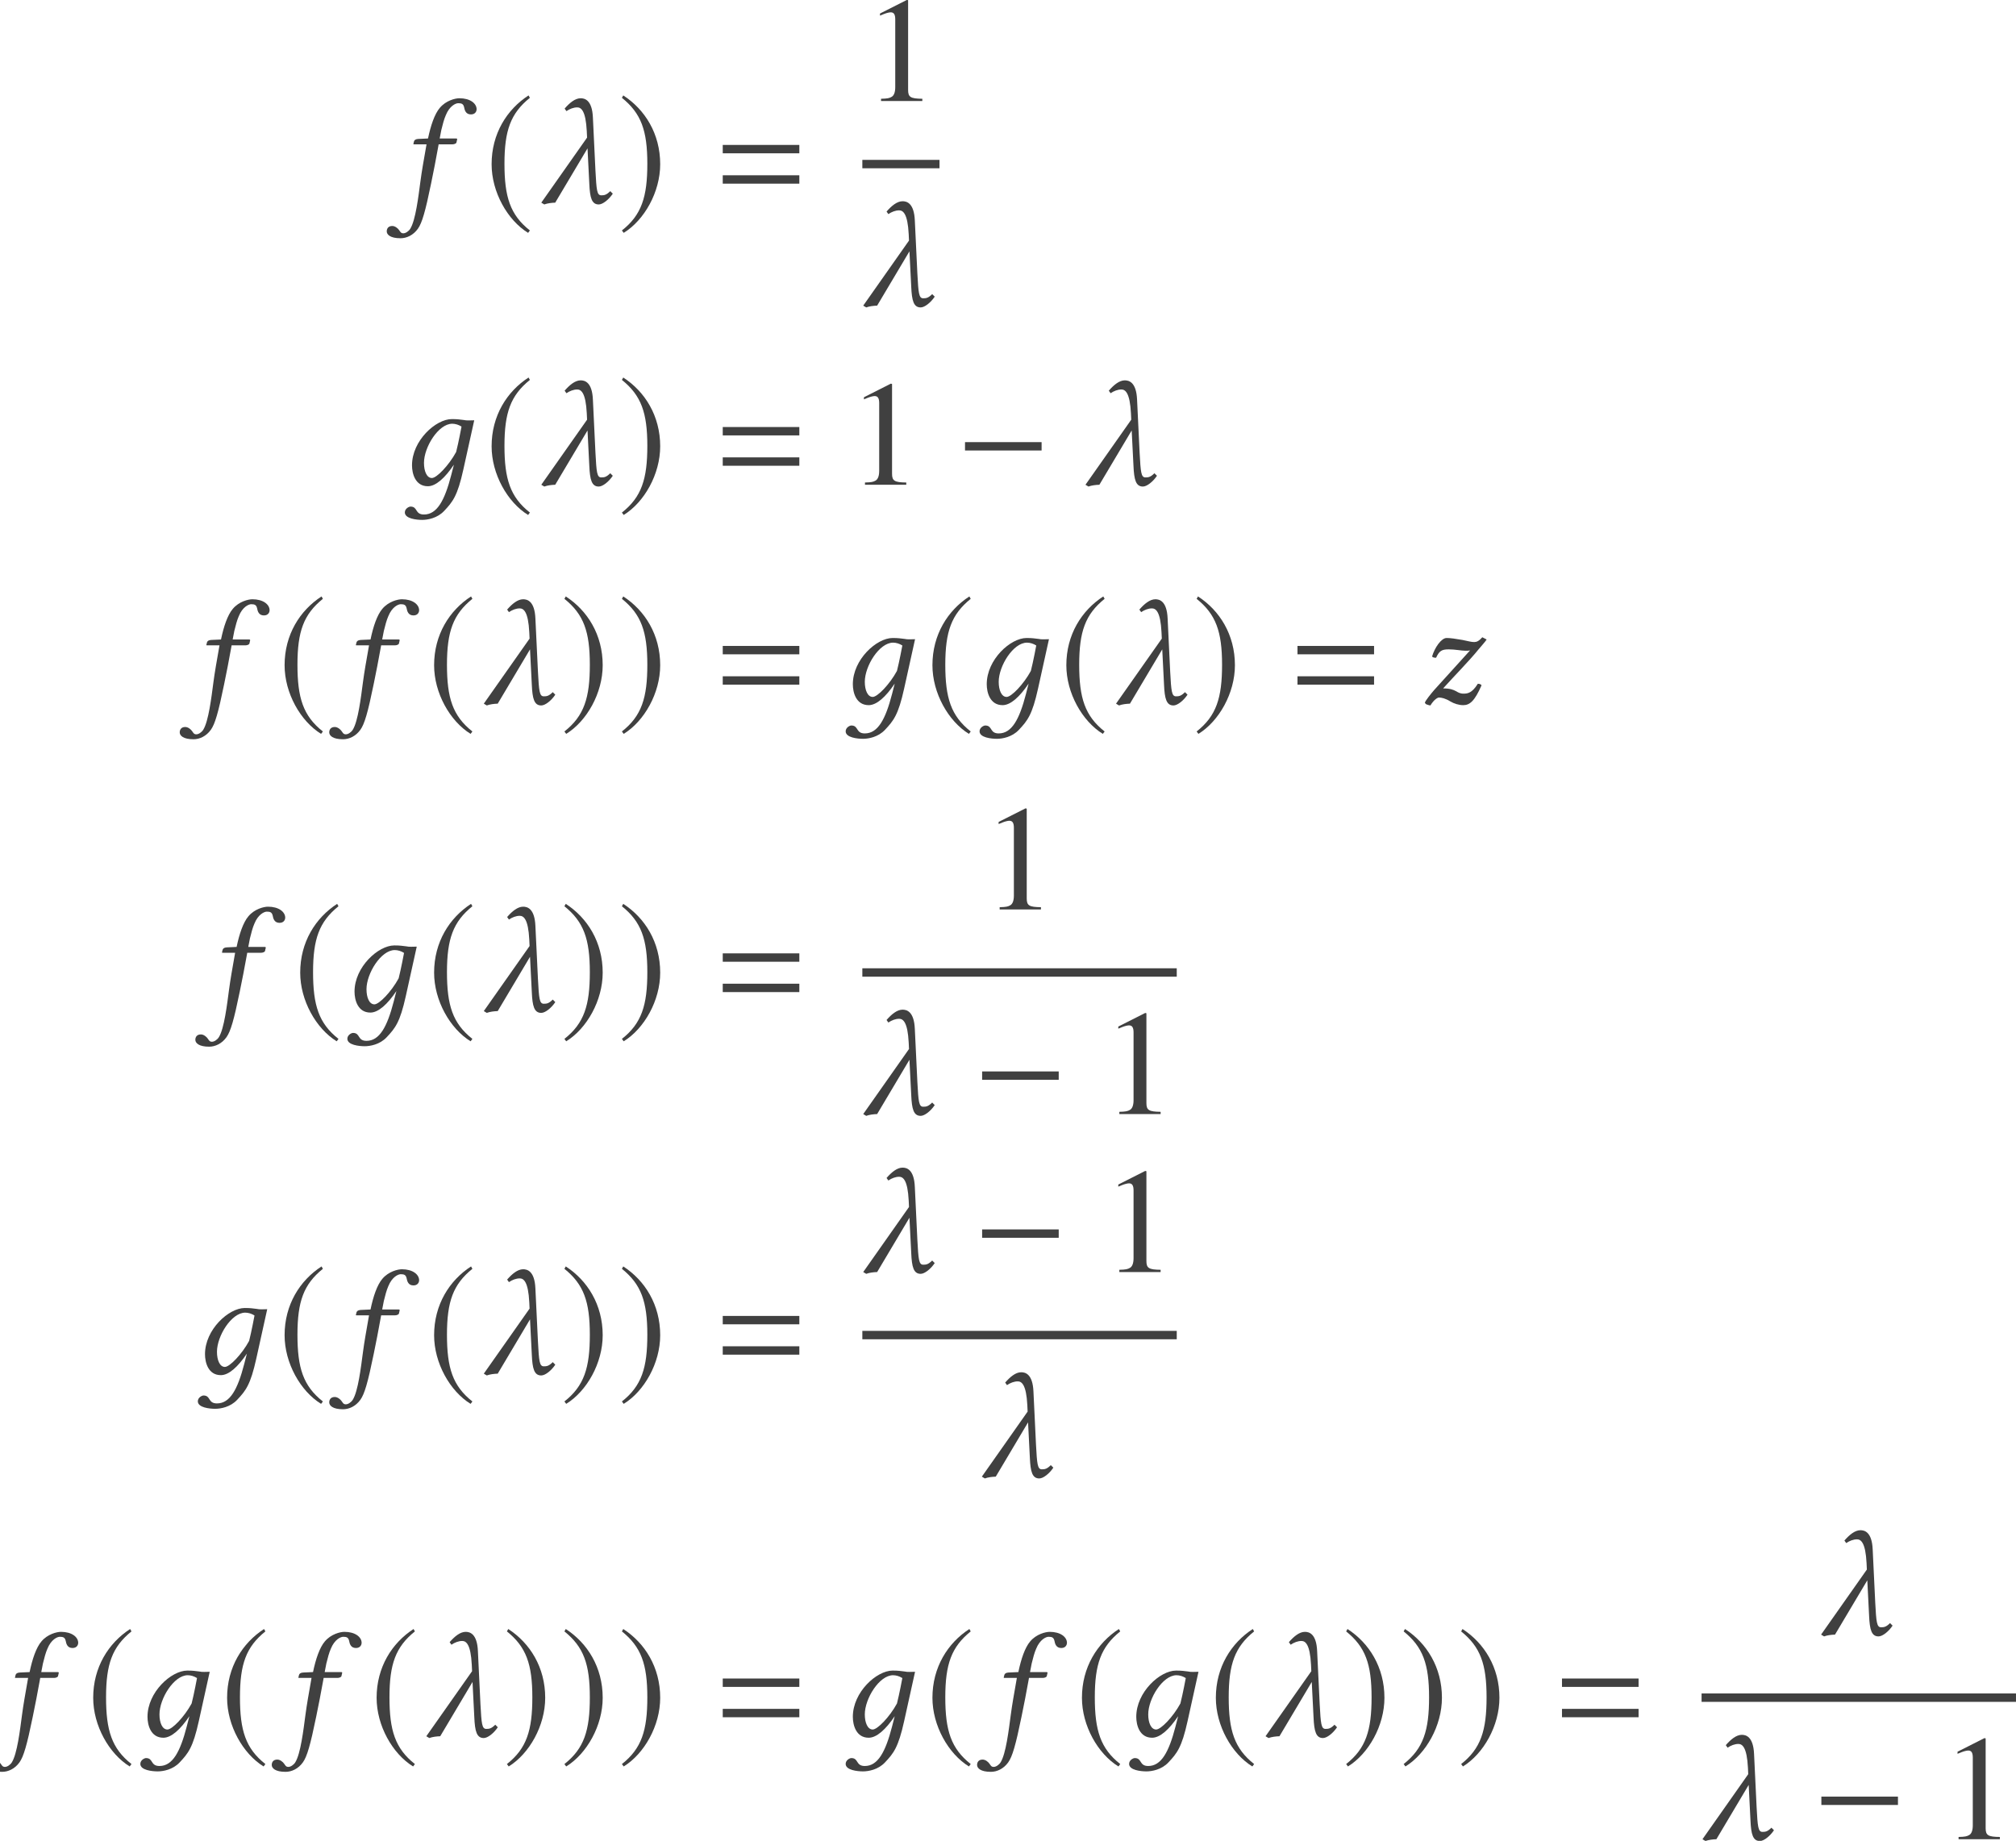 <?xml version='1.0' encoding='UTF-8'?>
<!-- This file was generated by dvisvgm 3.1.1 -->
<svg version='1.1' xmlns='http://www.w3.org/2000/svg' xmlns:xlink='http://www.w3.org/1999/xlink' width='160.552pt' height='146.605pt' viewBox='113.697 -164.674 160.552 146.605'>
<defs>
<path id='g13-49' d='M4.693 0V-.179C3.752-.191 3.561-.31 3.561-.881V-8.028L3.466-8.052L1.322-6.968V-6.801C1.465-6.86 1.596-6.908 1.644-6.932C1.858-7.015 2.061-7.063 2.18-7.063C2.43-7.063 2.537-6.884 2.537-6.503V-1.108C2.537-.715 2.442-.441 2.251-.333C2.072-.226 1.906-.191 1.405-.179V0H4.693Z'/>
<path id='g3-61' d='M6.575-3.93V-4.597H.476V-3.93H6.575ZM6.575-1.513V-2.18H.476V-1.513H6.575Z'/>
<path id='g5-0' d='M6.837-2.728V-3.394H.738V-2.728H6.837Z'/>
<path id='g5-185' d='M3.514-8.54C1.787-7.42 .572-5.491 .572-3.061C.572-.846 1.834 1.394 3.478 2.406L3.621 2.215C2.049 .977 1.596-.465 1.596-3.097C1.596-5.741 2.084-7.111 3.621-8.349L3.514-8.54Z'/>
<path id='g5-186' d='M.453-8.54L.345-8.349C1.882-7.111 2.37-5.741 2.37-3.097C2.37-.465 1.918 .977 .345 2.215L.488 2.406C2.132 1.394 3.394-.846 3.394-3.061C3.394-5.491 2.18-7.42 .453-8.54Z'/>
<path id='g8-53' d='M2.239-4.645C2.001-3.287 1.87-2.573 1.751-1.679C1.596-.512 1.37 1.405 .941 2.084C.81 2.287 .572 2.442 .393 2.442C.202 2.442 .155 2.323 .06 2.192C-.036 2.049-.262 1.858-.488 1.858C-.822 1.858-.929 2.084-.929 2.287C-.929 2.549-.643 2.835 .167 2.835C.655 2.835 1.179 2.596 1.548 2.084C1.882 1.62 2.144 .715 2.608-1.548C2.799-2.477 2.99-3.442 3.168-4.443L3.204-4.645H4.312C4.419-4.645 4.597-4.693 4.621-4.788C4.621-4.788 4.681-5.038 4.681-5.05C4.681-5.086 4.657-5.11 4.597-5.11H3.287L3.418-5.789C3.526-6.229 3.633-6.646 3.776-6.968C4.073-7.706 4.562-7.92 4.764-7.92C5.038-7.92 5.169-7.861 5.229-7.611C5.276-7.349 5.372-7.027 5.777-7.027C6.146-7.027 6.229-7.313 6.229-7.432C6.229-7.909 5.705-8.314 4.859-8.314C4.526-8.314 3.788-8.135 3.299-7.551C2.882-7.063 2.573-6.146 2.358-5.11L1.572-5.074C1.346-5.062 1.263-4.967 1.239-4.871C1.227-4.836 1.191-4.693 1.191-4.669S1.227-4.645 1.263-4.645H2.239Z'/>
<path id='g8-54' d='M4.157-.762C3.633 1.263 3.025 2.37 1.989 2.37C1.251 2.37 1.513 1.739 .917 1.739C.786 1.739 .465 1.906 .465 2.203C.465 2.704 1.405 2.799 1.846 2.799C2.275 2.799 3.049 2.668 3.597 2.084C4.276 1.358 4.657 .905 5.122-1.203L5.991-5.133C5.705-5.133 5.395-5.098 5.157-5.157C4.836-5.193 4.681-5.229 4.204-5.229C2.93-5.229 1.036-3.514 1.036-1.548C1.036-.881 1.298 .119 2.299 .119C2.93 .119 3.657-.536 4.371-1.596L4.157-.762ZM4.55-2.608C3.966-1.536 3.001-.536 2.62-.536C2.215-.536 1.989-1.072 1.989-1.739C1.989-3.001 3.144-4.859 4.24-4.859C4.49-4.859 4.752-4.776 4.979-4.633C4.979-4.633 4.74-3.347 4.55-2.608Z'/>
<path id='g8-73' d='M5.217-5.288C4.943-4.979 4.764-4.907 4.574-4.907C4.359-4.907 4.192-4.955 3.633-5.074C3.061-5.169 2.704-5.229 2.37-5.229C1.953-5.229 1.417-4.455 1.215-3.752C1.298-3.668 1.405-3.657 1.536-3.657C1.787-4.204 1.989-4.324 2.537-4.324C3.073-4.324 3.526-4.216 3.871-4.216C4.038-4.216 4.133-4.216 4.24-4.24L1.382-1.084C1.143-.81 .691-.25 .643-.083C.679 0 .738 .06 .81 .071C.905 .107 .989 .131 1.084 .143C1.346-.298 1.644-.488 1.763-.488C1.965-.488 2.287-.417 2.668-.179C2.966 0 3.359 .119 3.692 .119C4.204 .119 4.597-.179 5.157-1.465C5.086-1.548 5.002-1.584 4.859-1.584C4.407-.858 4.061-.798 3.728-.798C3.121-.798 3.192-1.215 2.096-1.215C2.93-2.144 4.24-3.478 4.907-4.312C5.205-4.669 5.443-4.919 5.562-5.11L5.217-5.288Z'/>
<path id='g8-95' d='M5.943-.715L5.741-.917C5.431-.607 5.264-.584 5.026-.584C4.681-.584 4.645-.989 4.562-2.549L4.359-6.777C4.3-8.183 3.704-8.314 3.383-8.314C2.942-8.314 2.501-7.944 2.108-7.492L2.251-7.289C2.513-7.468 2.823-7.587 3.109-7.587C3.418-7.587 3.788-7.337 3.871-5.693L3.895-5.181L.25 0L.488 .143C.75 .048 1.048 .012 1.358 0L3.93-4.324L4.073-1.501C4.121-.393 4.264 .143 4.824 .143C5.145 .143 5.634-.25 5.943-.715Z'/>
</defs>
<g id='page1'>
<g fill='#404040'>
<use x='145.426' y='-148.535' xlink:href='#g8-53'/>
<use x='152.276' y='-148.535' xlink:href='#g5-185'/>
<use x='156.556' y='-148.535' xlink:href='#g8-95'/>
<use x='162.88' y='-148.535' xlink:href='#g5-186'/>
<use x='170.78' y='-148.535' xlink:href='#g3-61'/>
<use x='182.457' y='-156.629' xlink:href='#g13-49'/>
</g>
<rect x='182.373' y='-151.942' height='.669' width='6.145' fill='#404040'/>
<g fill='#404040'>
<use x='182.194' y='-140.334' xlink:href='#g8-95'/>
<use x='145.473' y='-126.069' xlink:href='#g8-54'/>
<use x='152.276' y='-126.069' xlink:href='#g5-185'/>
<use x='156.556' y='-126.069' xlink:href='#g8-95'/>
<use x='162.88' y='-126.069' xlink:href='#g5-186'/>
<use x='170.78' y='-126.069' xlink:href='#g3-61'/>
<use x='181.178' y='-126.069' xlink:href='#g13-49'/>
<use x='189.812' y='-126.069' xlink:href='#g5-0'/>
<use x='199.893' y='-126.069' xlink:href='#g8-95'/>
<use x='128.939' y='-108.635' xlink:href='#g8-53'/>
<use x='135.79' y='-108.635' xlink:href='#g5-185'/>
<use x='140.847' y='-108.635' xlink:href='#g8-53'/>
<use x='147.697' y='-108.635' xlink:href='#g5-185'/>
<use x='151.977' y='-108.635' xlink:href='#g8-95'/>
<use x='158.301' y='-108.635' xlink:href='#g5-186'/>
<use x='162.88' y='-108.635' xlink:href='#g5-186'/>
<use x='170.78' y='-108.635' xlink:href='#g3-61'/>
<use x='180.58' y='-108.635' xlink:href='#g8-54'/>
<use x='187.383' y='-108.635' xlink:href='#g5-185'/>
<use x='191.244' y='-108.635' xlink:href='#g8-54'/>
<use x='198.047' y='-108.635' xlink:href='#g5-185'/>
<use x='202.327' y='-108.635' xlink:href='#g8-95'/>
<use x='208.651' y='-108.635' xlink:href='#g5-186'/>
<use x='216.551' y='-108.635' xlink:href='#g3-61'/>
<use x='226.53' y='-108.635' xlink:href='#g8-73'/>
<use x='130.183' y='-84.152' xlink:href='#g8-53'/>
<use x='137.033' y='-84.152' xlink:href='#g5-185'/>
<use x='140.895' y='-84.152' xlink:href='#g8-54'/>
<use x='147.697' y='-84.152' xlink:href='#g5-185'/>
<use x='151.977' y='-84.152' xlink:href='#g8-95'/>
<use x='158.301' y='-84.152' xlink:href='#g5-186'/>
<use x='162.88' y='-84.152' xlink:href='#g5-186'/>
<use x='170.78' y='-84.152' xlink:href='#g3-61'/>
<use x='191.904' y='-92.246' xlink:href='#g13-49'/>
</g>
<rect x='182.373' y='-87.56' height='.669' width='25.039' fill='#404040'/>
<g fill='#404040'>
<use x='182.194' y='-75.951' xlink:href='#g8-95'/>
<use x='191.175' y='-75.951' xlink:href='#g5-0'/>
<use x='201.435' y='-75.951' xlink:href='#g13-49'/>
<use x='128.987' y='-55.277' xlink:href='#g8-54'/>
<use x='135.79' y='-55.277' xlink:href='#g5-185'/>
<use x='140.847' y='-55.277' xlink:href='#g8-53'/>
<use x='147.697' y='-55.277' xlink:href='#g5-185'/>
<use x='151.977' y='-55.277' xlink:href='#g8-95'/>
<use x='158.301' y='-55.277' xlink:href='#g5-186'/>
<use x='162.88' y='-55.277' xlink:href='#g5-186'/>
<use x='170.78' y='-55.277' xlink:href='#g3-61'/>
<use x='182.194' y='-63.37' xlink:href='#g8-95'/>
<use x='191.175' y='-63.37' xlink:href='#g5-0'/>
<use x='201.435' y='-63.37' xlink:href='#g13-49'/>
</g>
<rect x='182.373' y='-58.684' height='.669' width='25.039' fill='#404040'/>
<g fill='#404040'>
<use x='191.641' y='-47.075' xlink:href='#g8-95'/>
<use x='113.697' y='-26.401' xlink:href='#g8-53'/>
<use x='120.547' y='-26.401' xlink:href='#g5-185'/>
<use x='124.408' y='-26.401' xlink:href='#g8-54'/>
<use x='131.211' y='-26.401' xlink:href='#g5-185'/>
<use x='136.268' y='-26.401' xlink:href='#g8-53'/>
<use x='143.118' y='-26.401' xlink:href='#g5-185'/>
<use x='147.398' y='-26.401' xlink:href='#g8-95'/>
<use x='153.722' y='-26.401' xlink:href='#g5-186'/>
<use x='158.301' y='-26.401' xlink:href='#g5-186'/>
<use x='162.88' y='-26.401' xlink:href='#g5-186'/>
<use x='170.78' y='-26.401' xlink:href='#g3-61'/>
<use x='180.58' y='-26.401' xlink:href='#g8-54'/>
<use x='187.383' y='-26.401' xlink:href='#g5-185'/>
<use x='192.44' y='-26.401' xlink:href='#g8-53'/>
<use x='199.29' y='-26.401' xlink:href='#g5-185'/>
<use x='203.152' y='-26.401' xlink:href='#g8-54'/>
<use x='209.954' y='-26.401' xlink:href='#g5-185'/>
<use x='214.234' y='-26.401' xlink:href='#g8-95'/>
<use x='220.558' y='-26.401' xlink:href='#g5-186'/>
<use x='225.137' y='-26.401' xlink:href='#g5-186'/>
<use x='229.716' y='-26.401' xlink:href='#g5-186'/>
<use x='237.616' y='-26.401' xlink:href='#g3-61'/>
<use x='258.477' y='-34.495' xlink:href='#g8-95'/>
</g>
<rect x='249.209' y='-29.808' height='.669' width='25.039' fill='#404040'/>
<g fill='#404040'>
<use x='249.03' y='-18.2' xlink:href='#g8-95'/>
<use x='258.011' y='-18.2' xlink:href='#g5-0'/>
<use x='268.271' y='-18.2' xlink:href='#g13-49'/>
</g>
</g>
</svg>